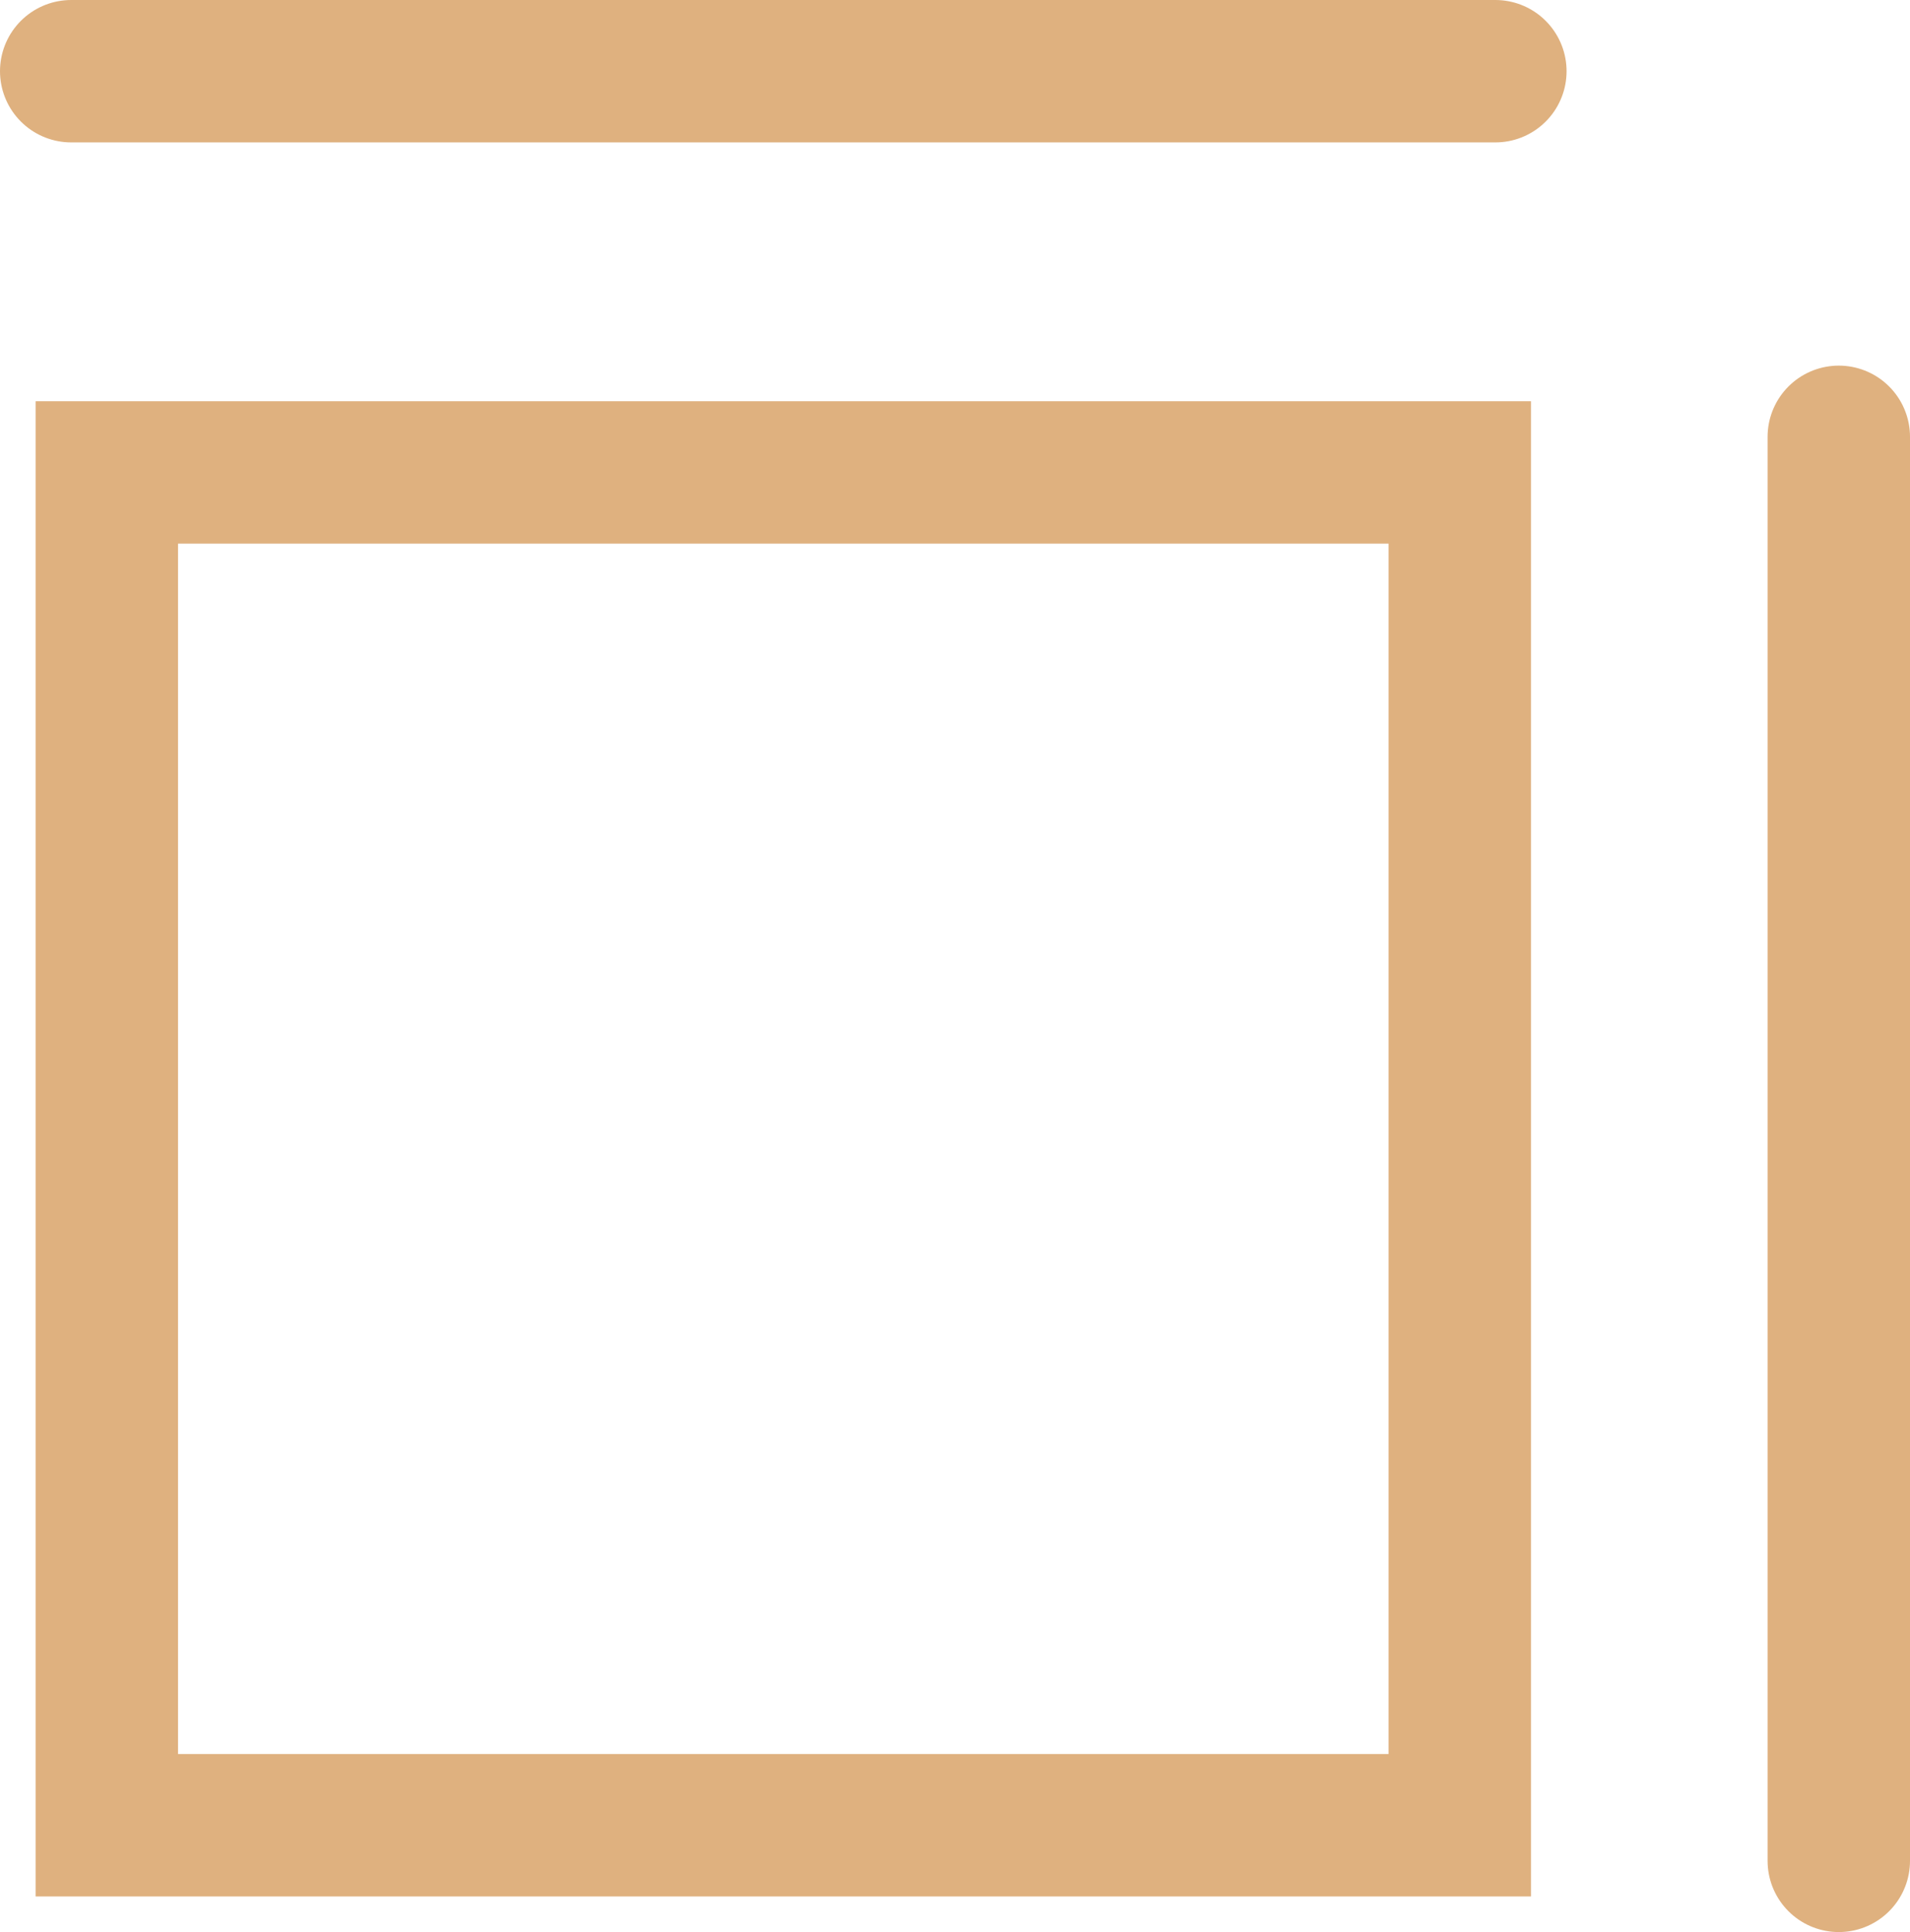 <svg xmlns="http://www.w3.org/2000/svg" width="26.823" height="27.135" viewBox="0 0 26.823 27.135">
  <g id="room_size" data-name="room size" transform="translate(0.5 1)">
    <g id="Rectangle_23" data-name="Rectangle 23" transform="translate(0 4.635)" fill="none" stroke="#DFB17F" stroke-width="2">
      <rect width="21" height="21" rx="1" stroke="none"/>
      <rect x="1" y="1" width="19" height="19" fill="none"/>
    </g>
    <line id="Line_9" data-name="Line 9" x2="20" transform="translate(0.5)" fill="none" stroke="#DFB17F" stroke-linecap="round" stroke-width="2"/>
    <line id="Line_10" data-name="Line 10" y2="20" transform="translate(25.323 5.135)" fill="none" stroke="#DFB17F" stroke-linecap="round" stroke-width="2"/>
  </g>
</svg>
